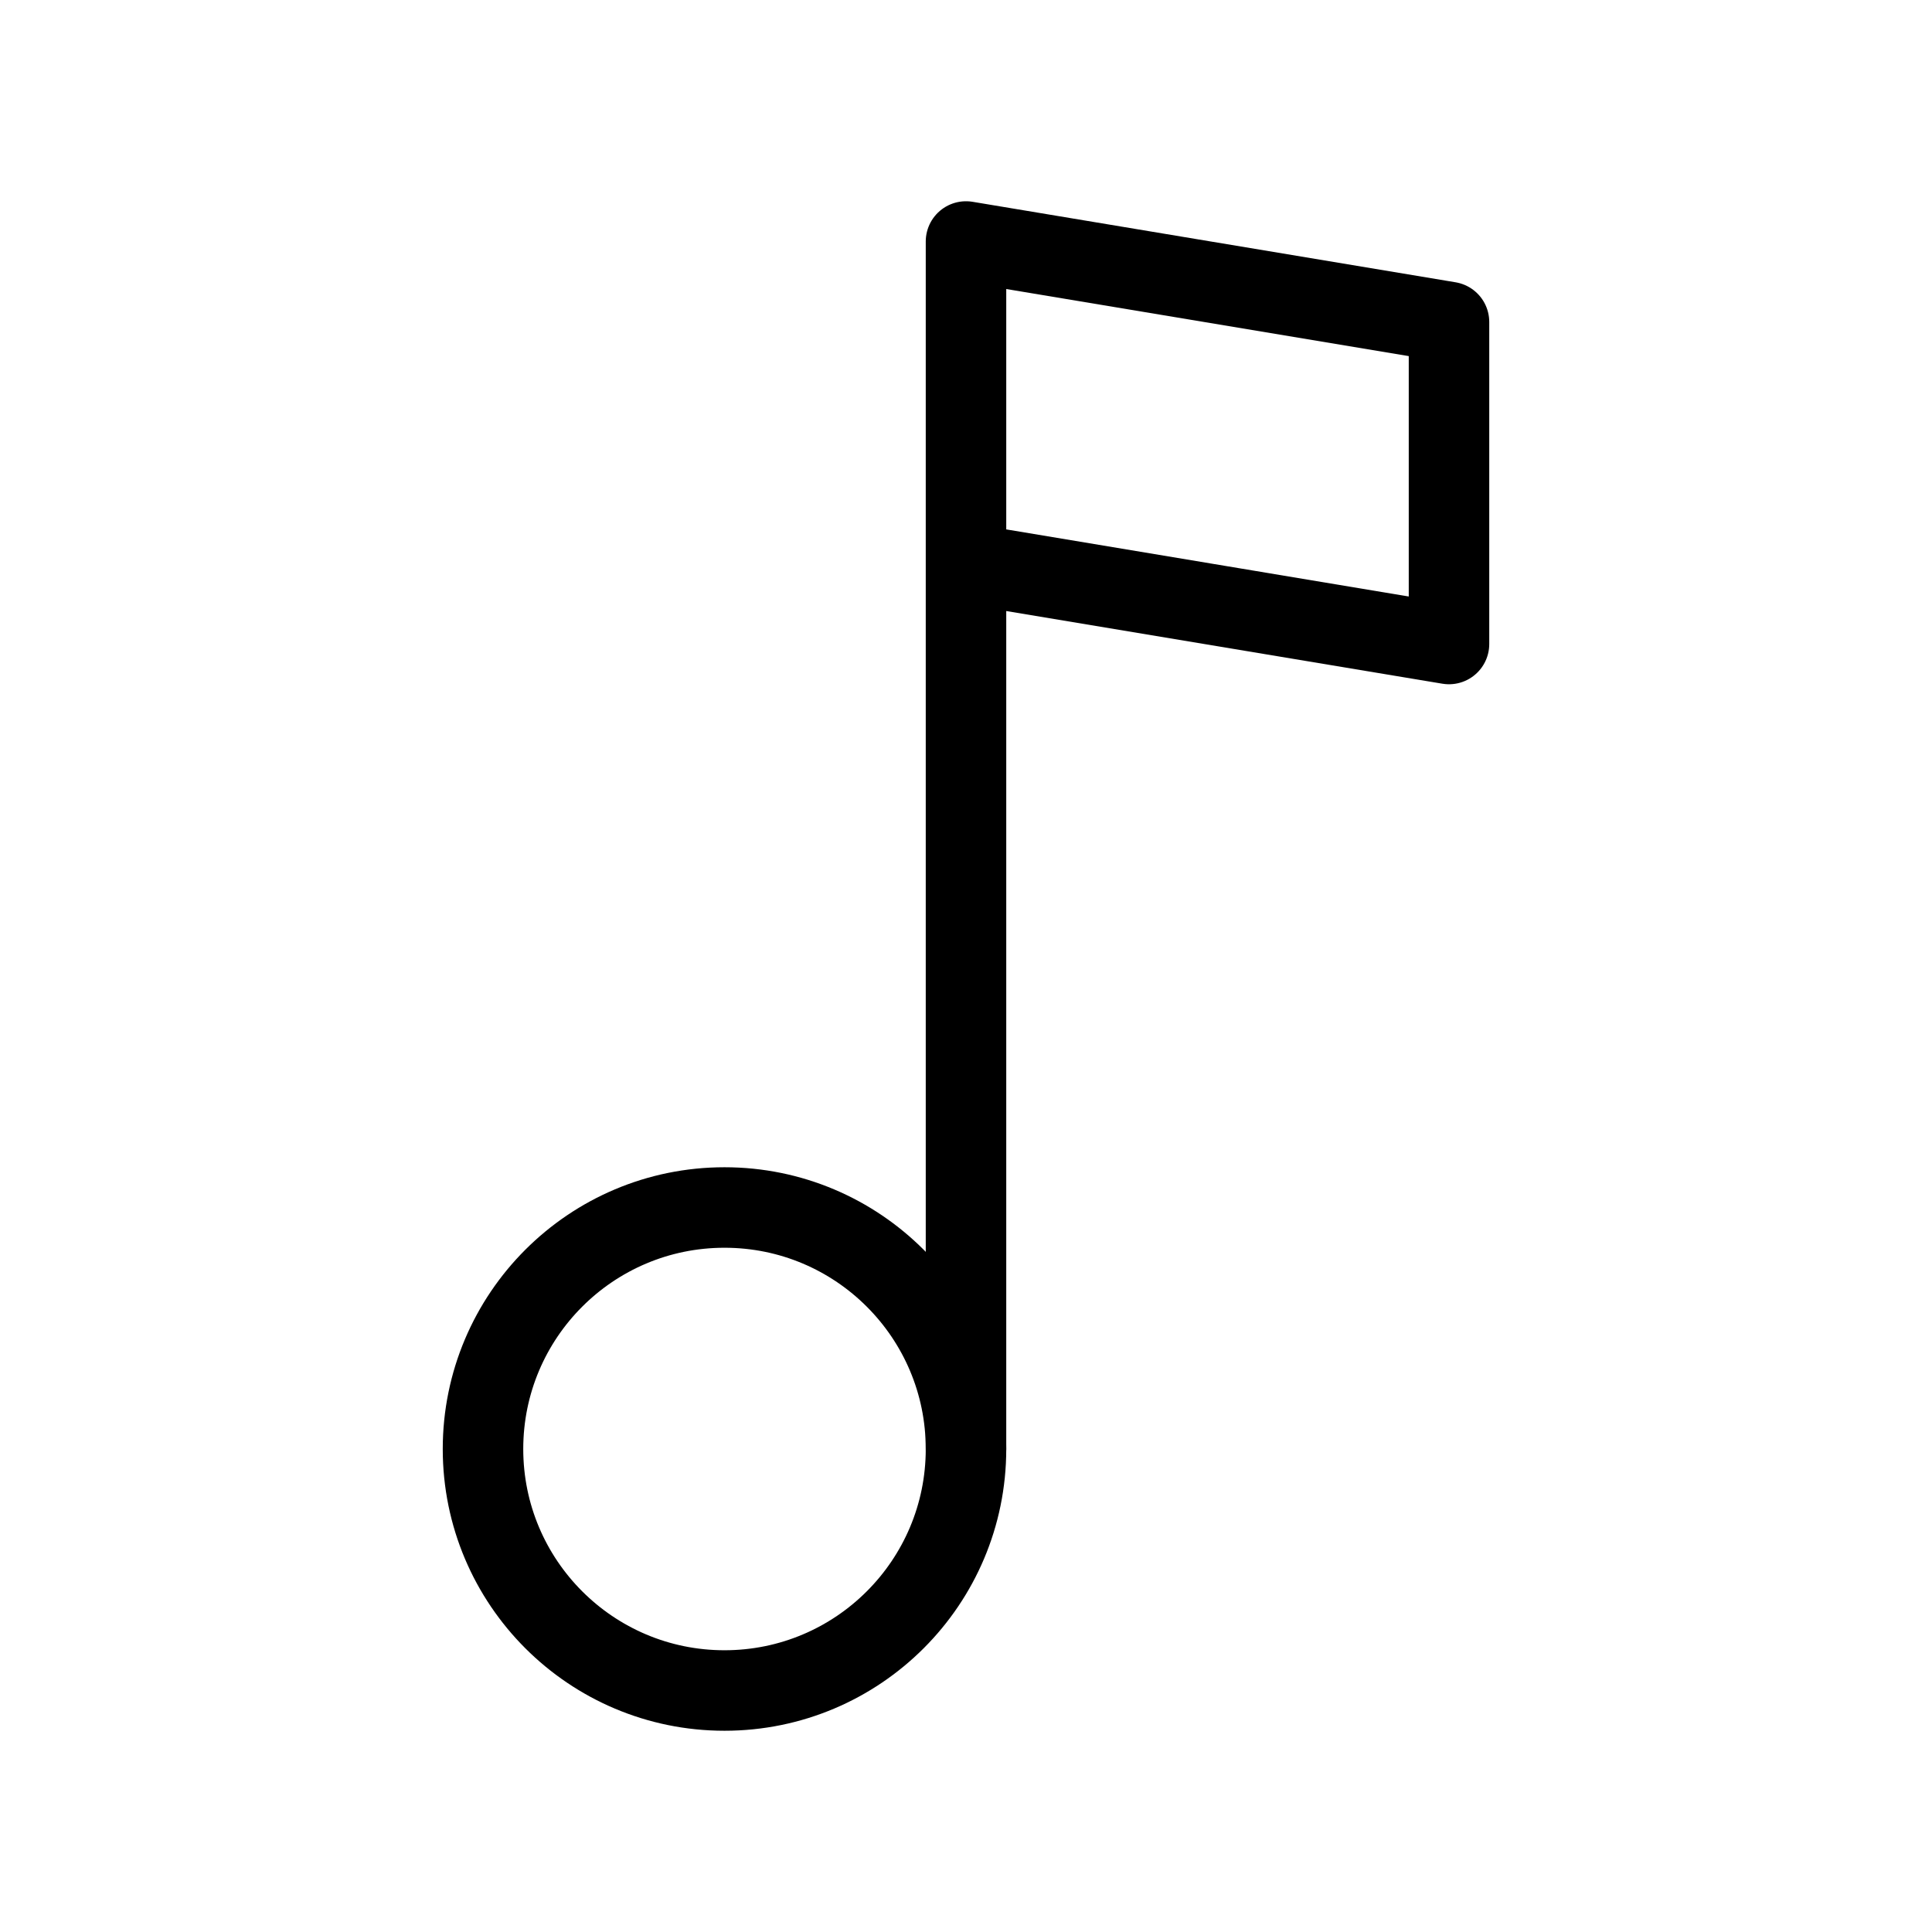 <svg xmlns="http://www.w3.org/2000/svg" width="48" height="48" viewBox="0 0 24 24"><g fill="none" stroke="currentColor" stroke-linecap="round" stroke-linejoin="round"><circle cx="9" cy="18" r="3"/><path d="M12 18V3m0 0l6 1v4l-6-1z"/></g></svg>
